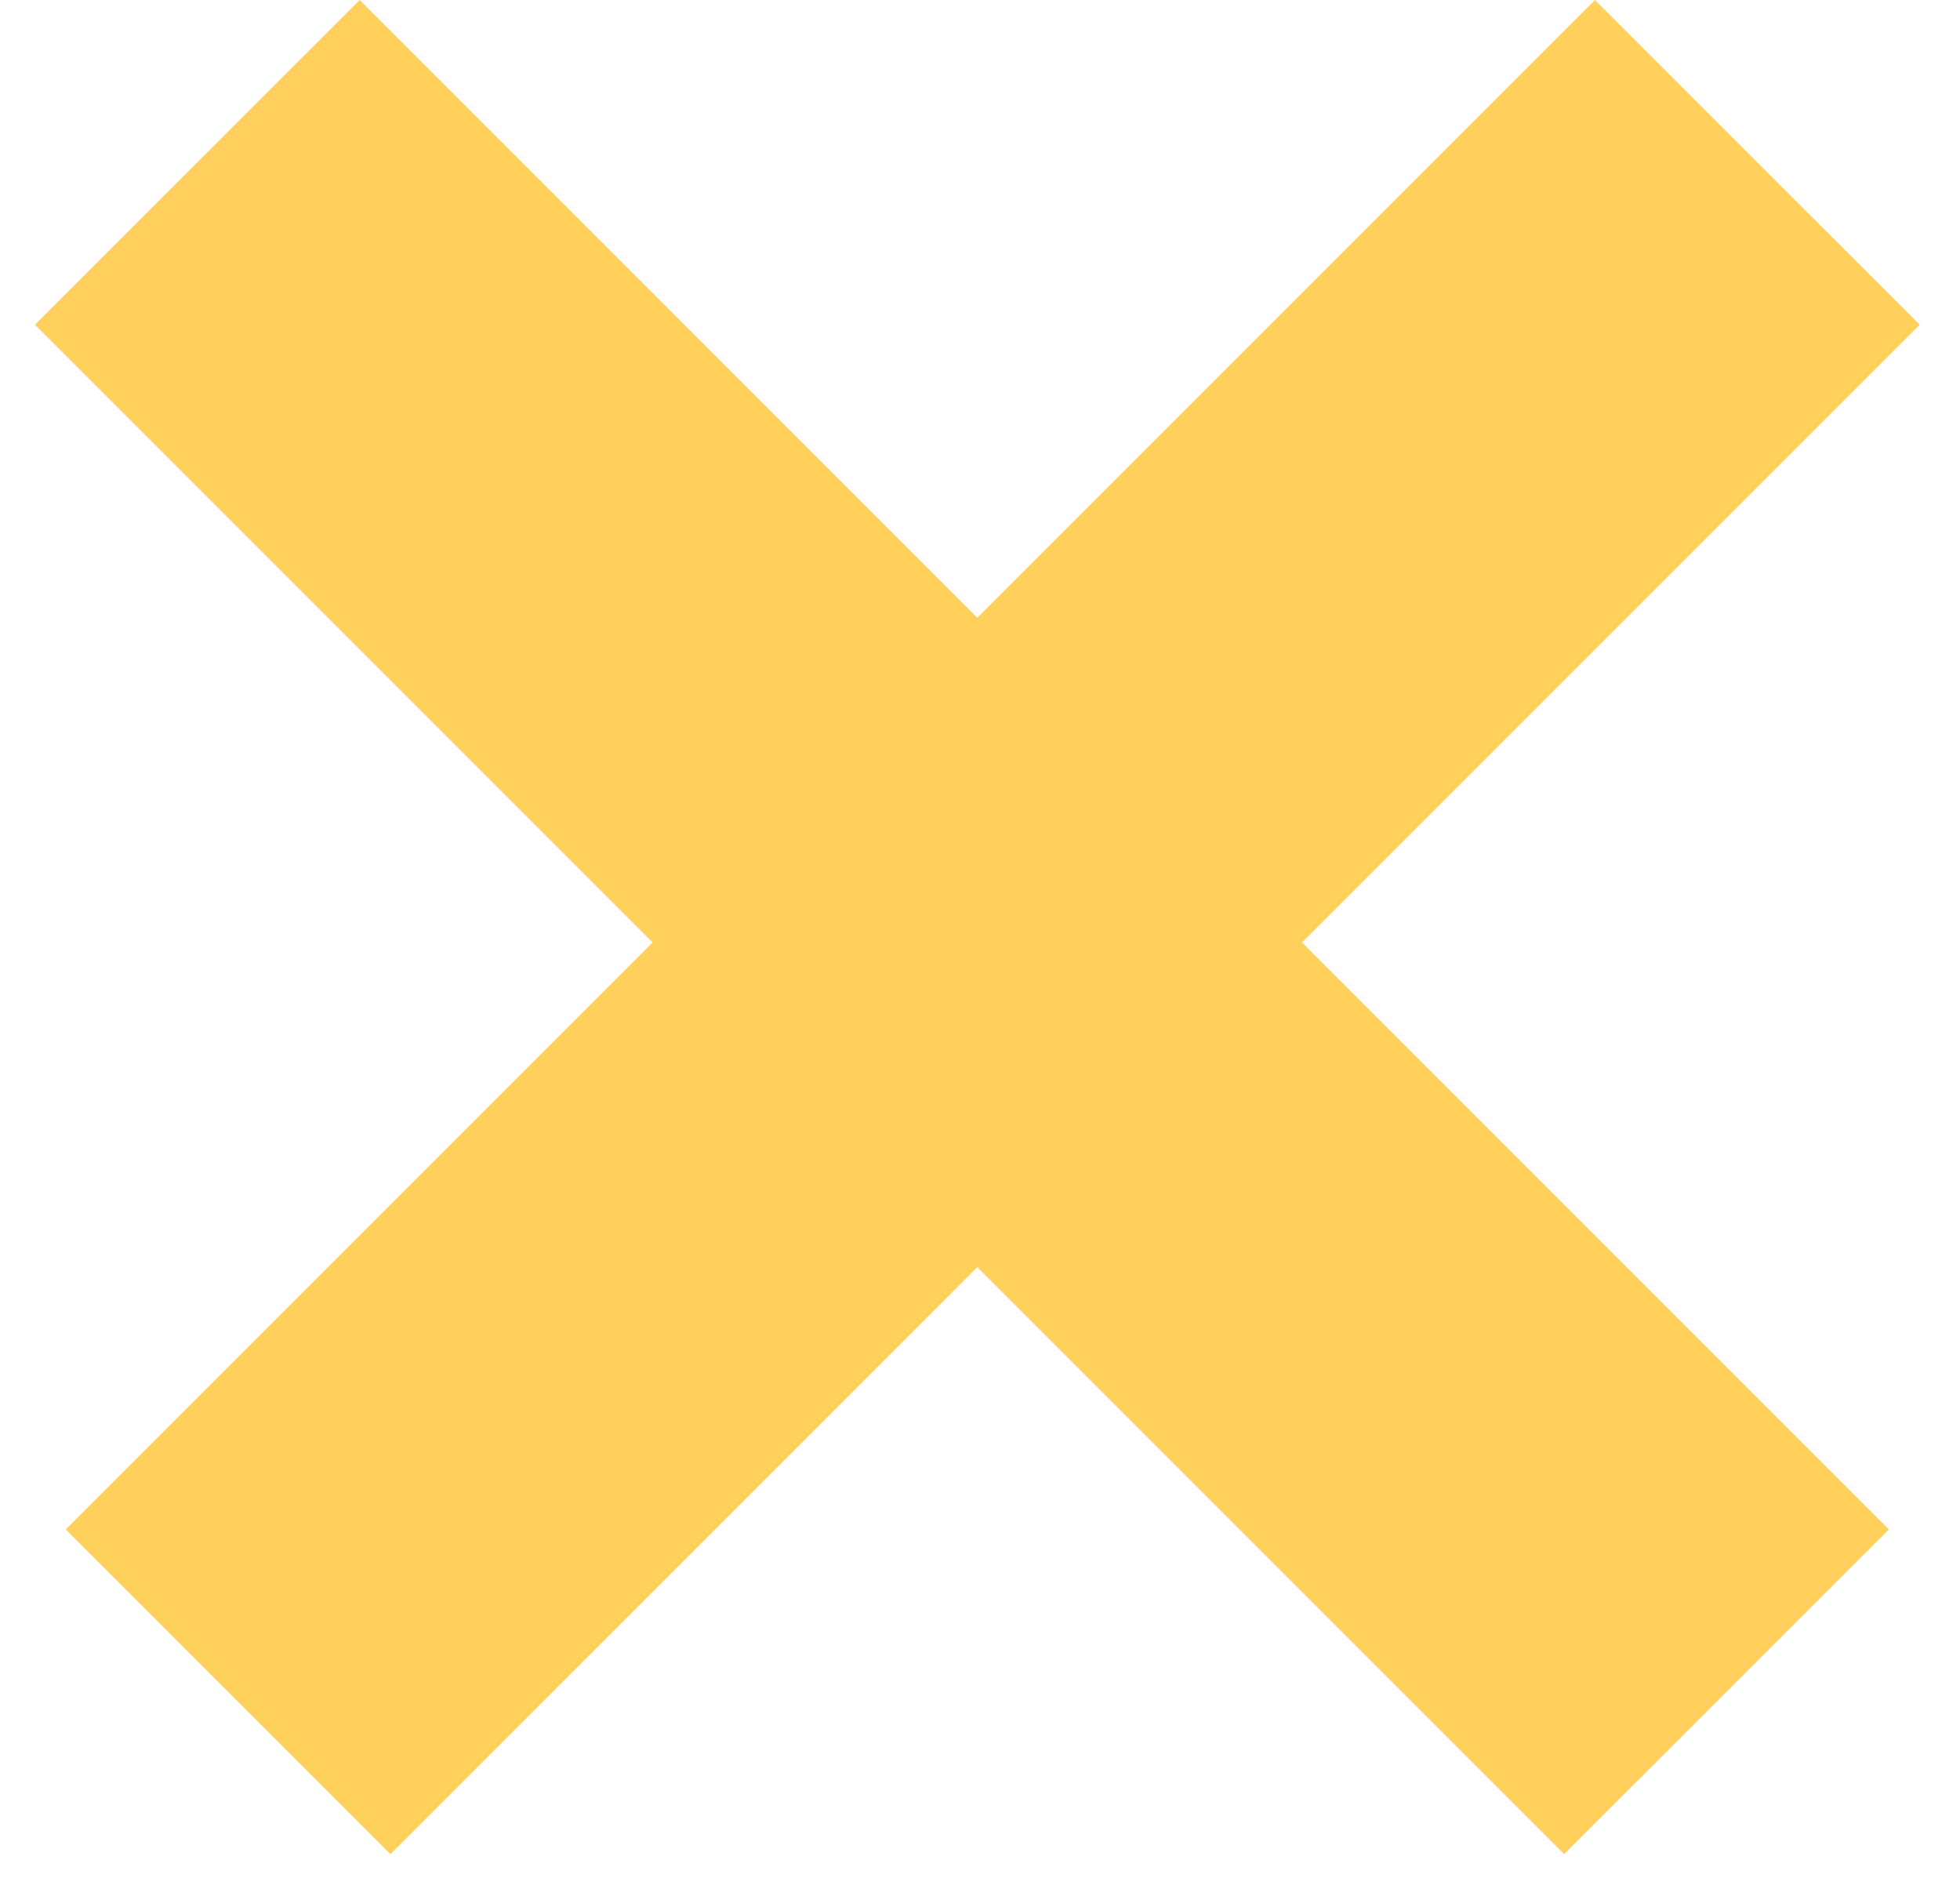 <svg width="26" height="25" viewBox="0 0 26 25" fill="none" xmlns="http://www.w3.org/2000/svg">
<path fill-rule="evenodd" clip-rule="evenodd" d="M12.964 8.193L4.772 0L0.464 4.307L8.657 12.5L0.872 20.285L5.18 24.592L12.964 16.807L20.749 24.592L25.057 20.285L17.272 12.5L25.465 4.307L21.157 0L12.964 8.193Z" fill="#FFD15C"/>
</svg>
